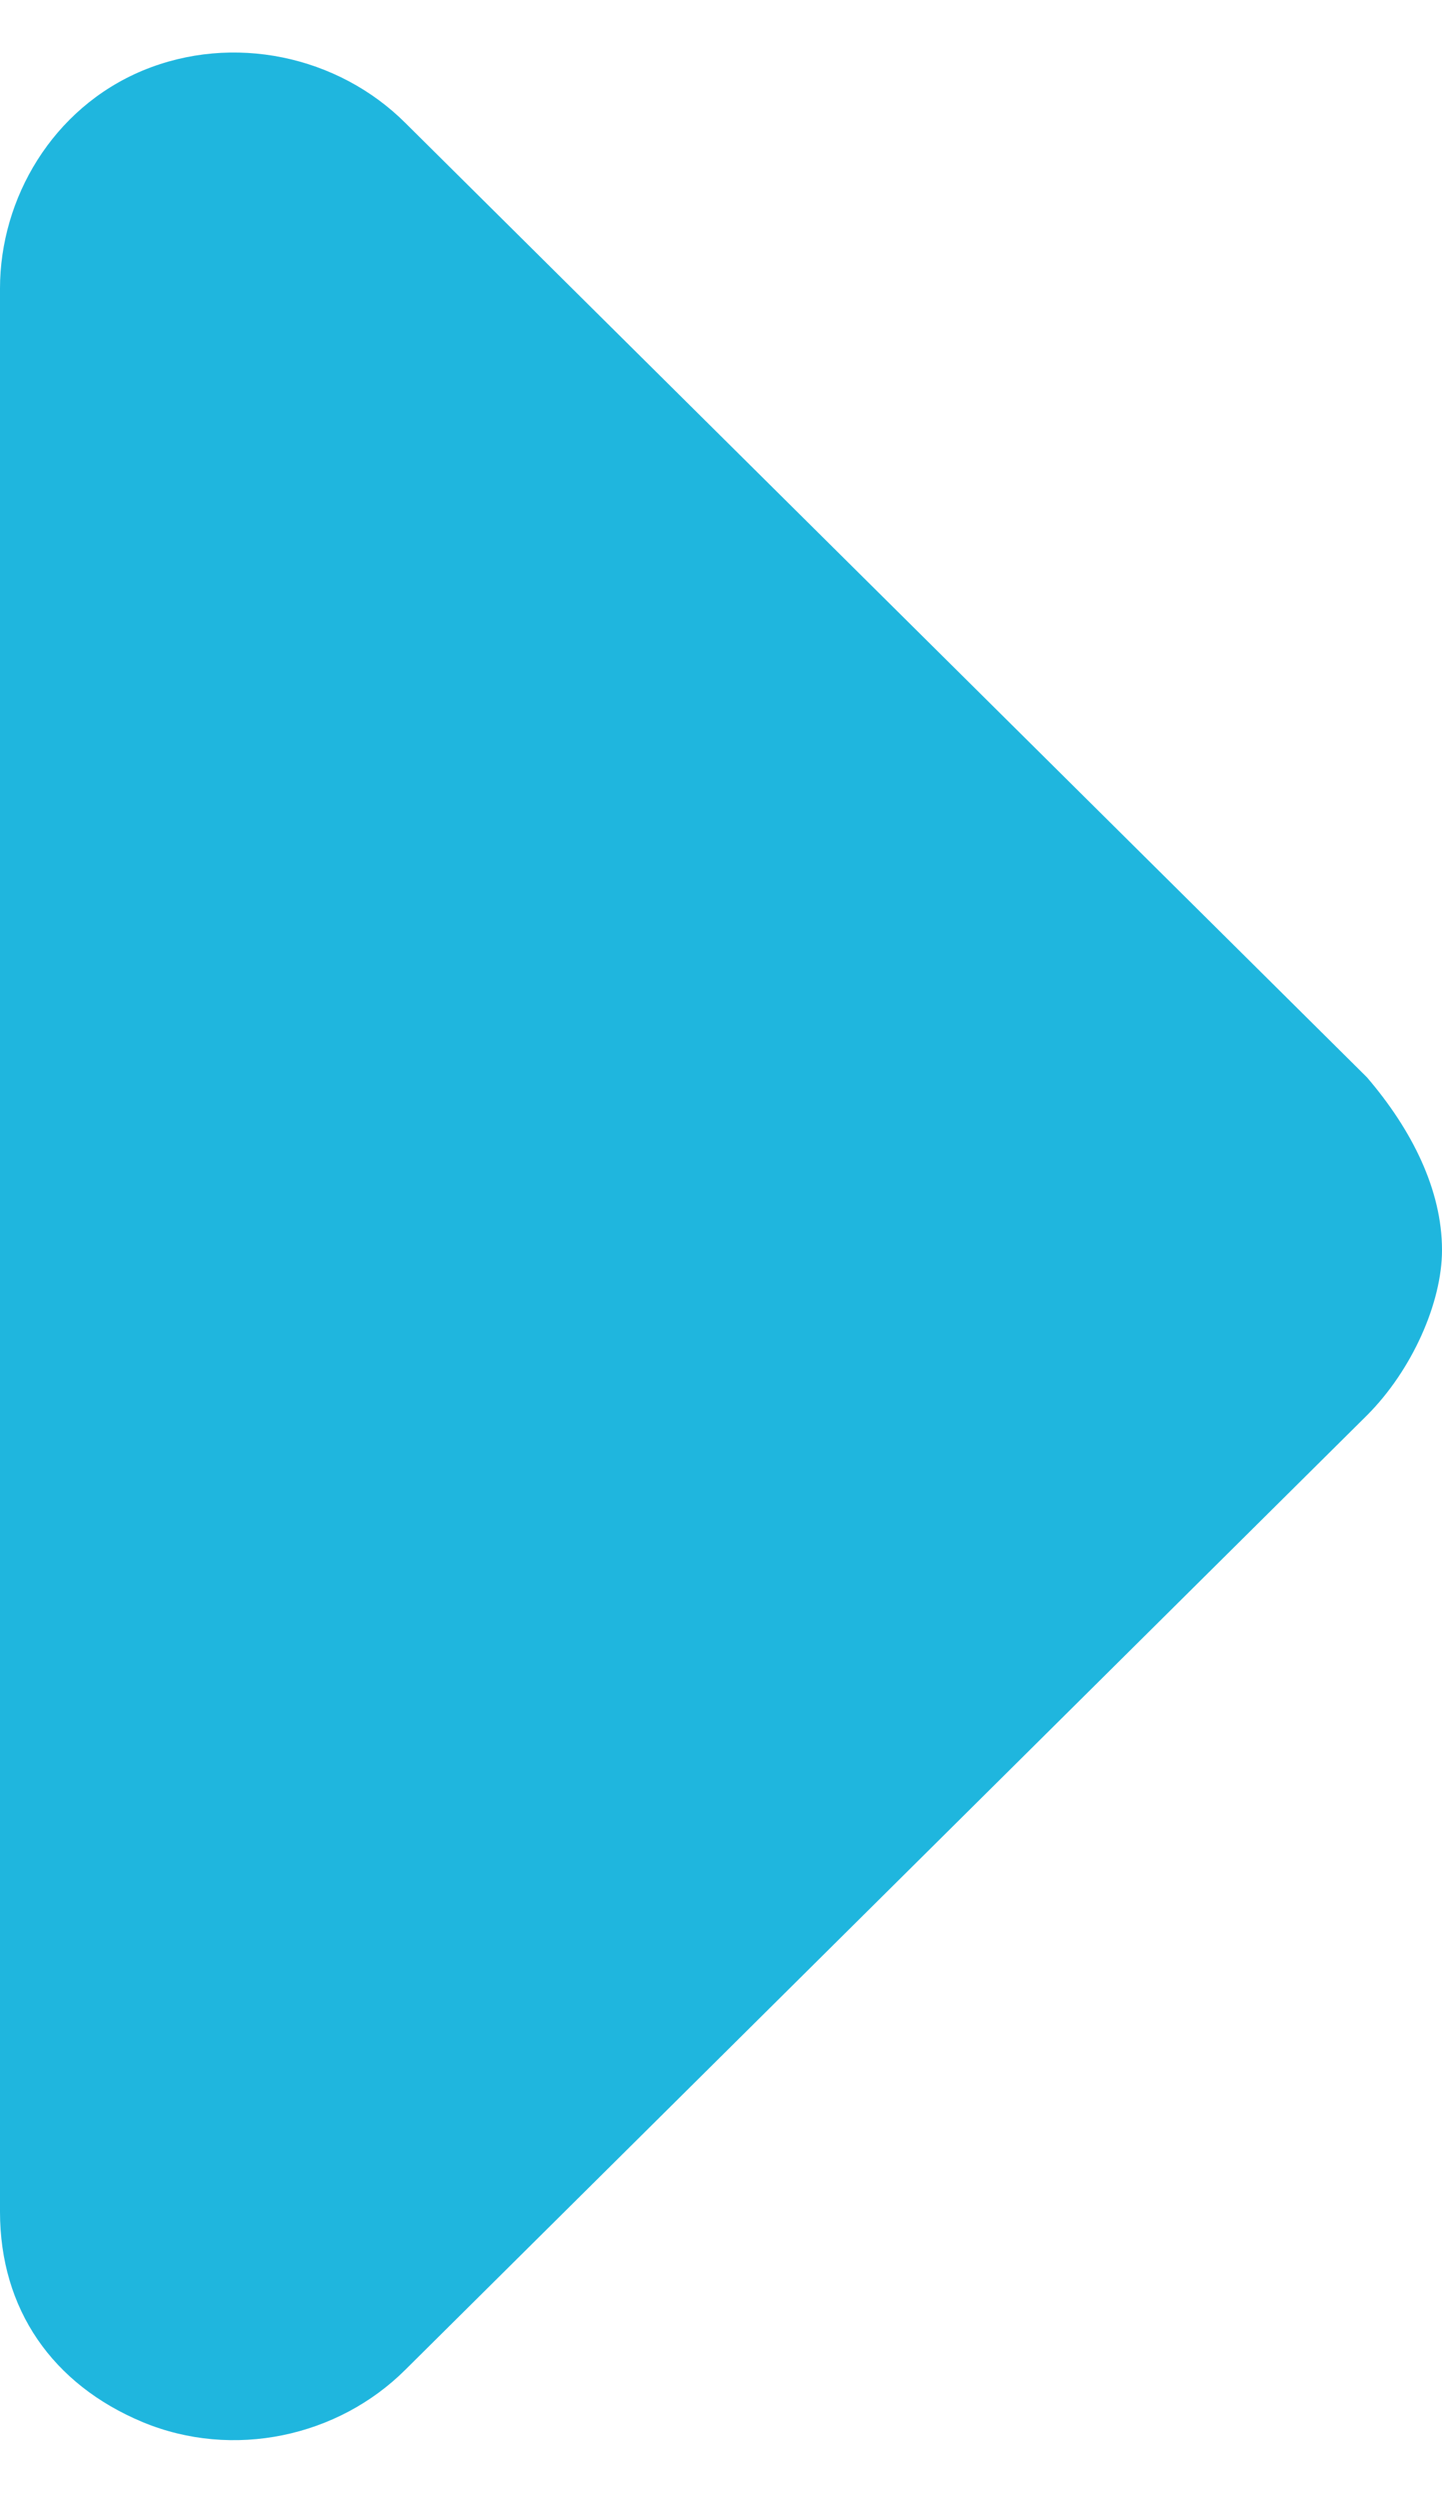 <svg width="15" height="26" viewBox="0 0 15 26" fill="none" xmlns="http://www.w3.org/2000/svg">
<path d="M4.219 1.281L14.219 11.203C14.688 11.75 15 12.375 15 13C15 13.547 14.688 14.25 14.219 14.719L4.219 24.641C3.516 25.344 2.422 25.578 1.484 25.188C0.547 24.797 0 24.016 0 23V3C0 2.062 0.547 1.125 1.484 0.734C2.422 0.344 3.516 0.578 4.219 1.281Z" fill="#1FB6DE"/>
</svg>
